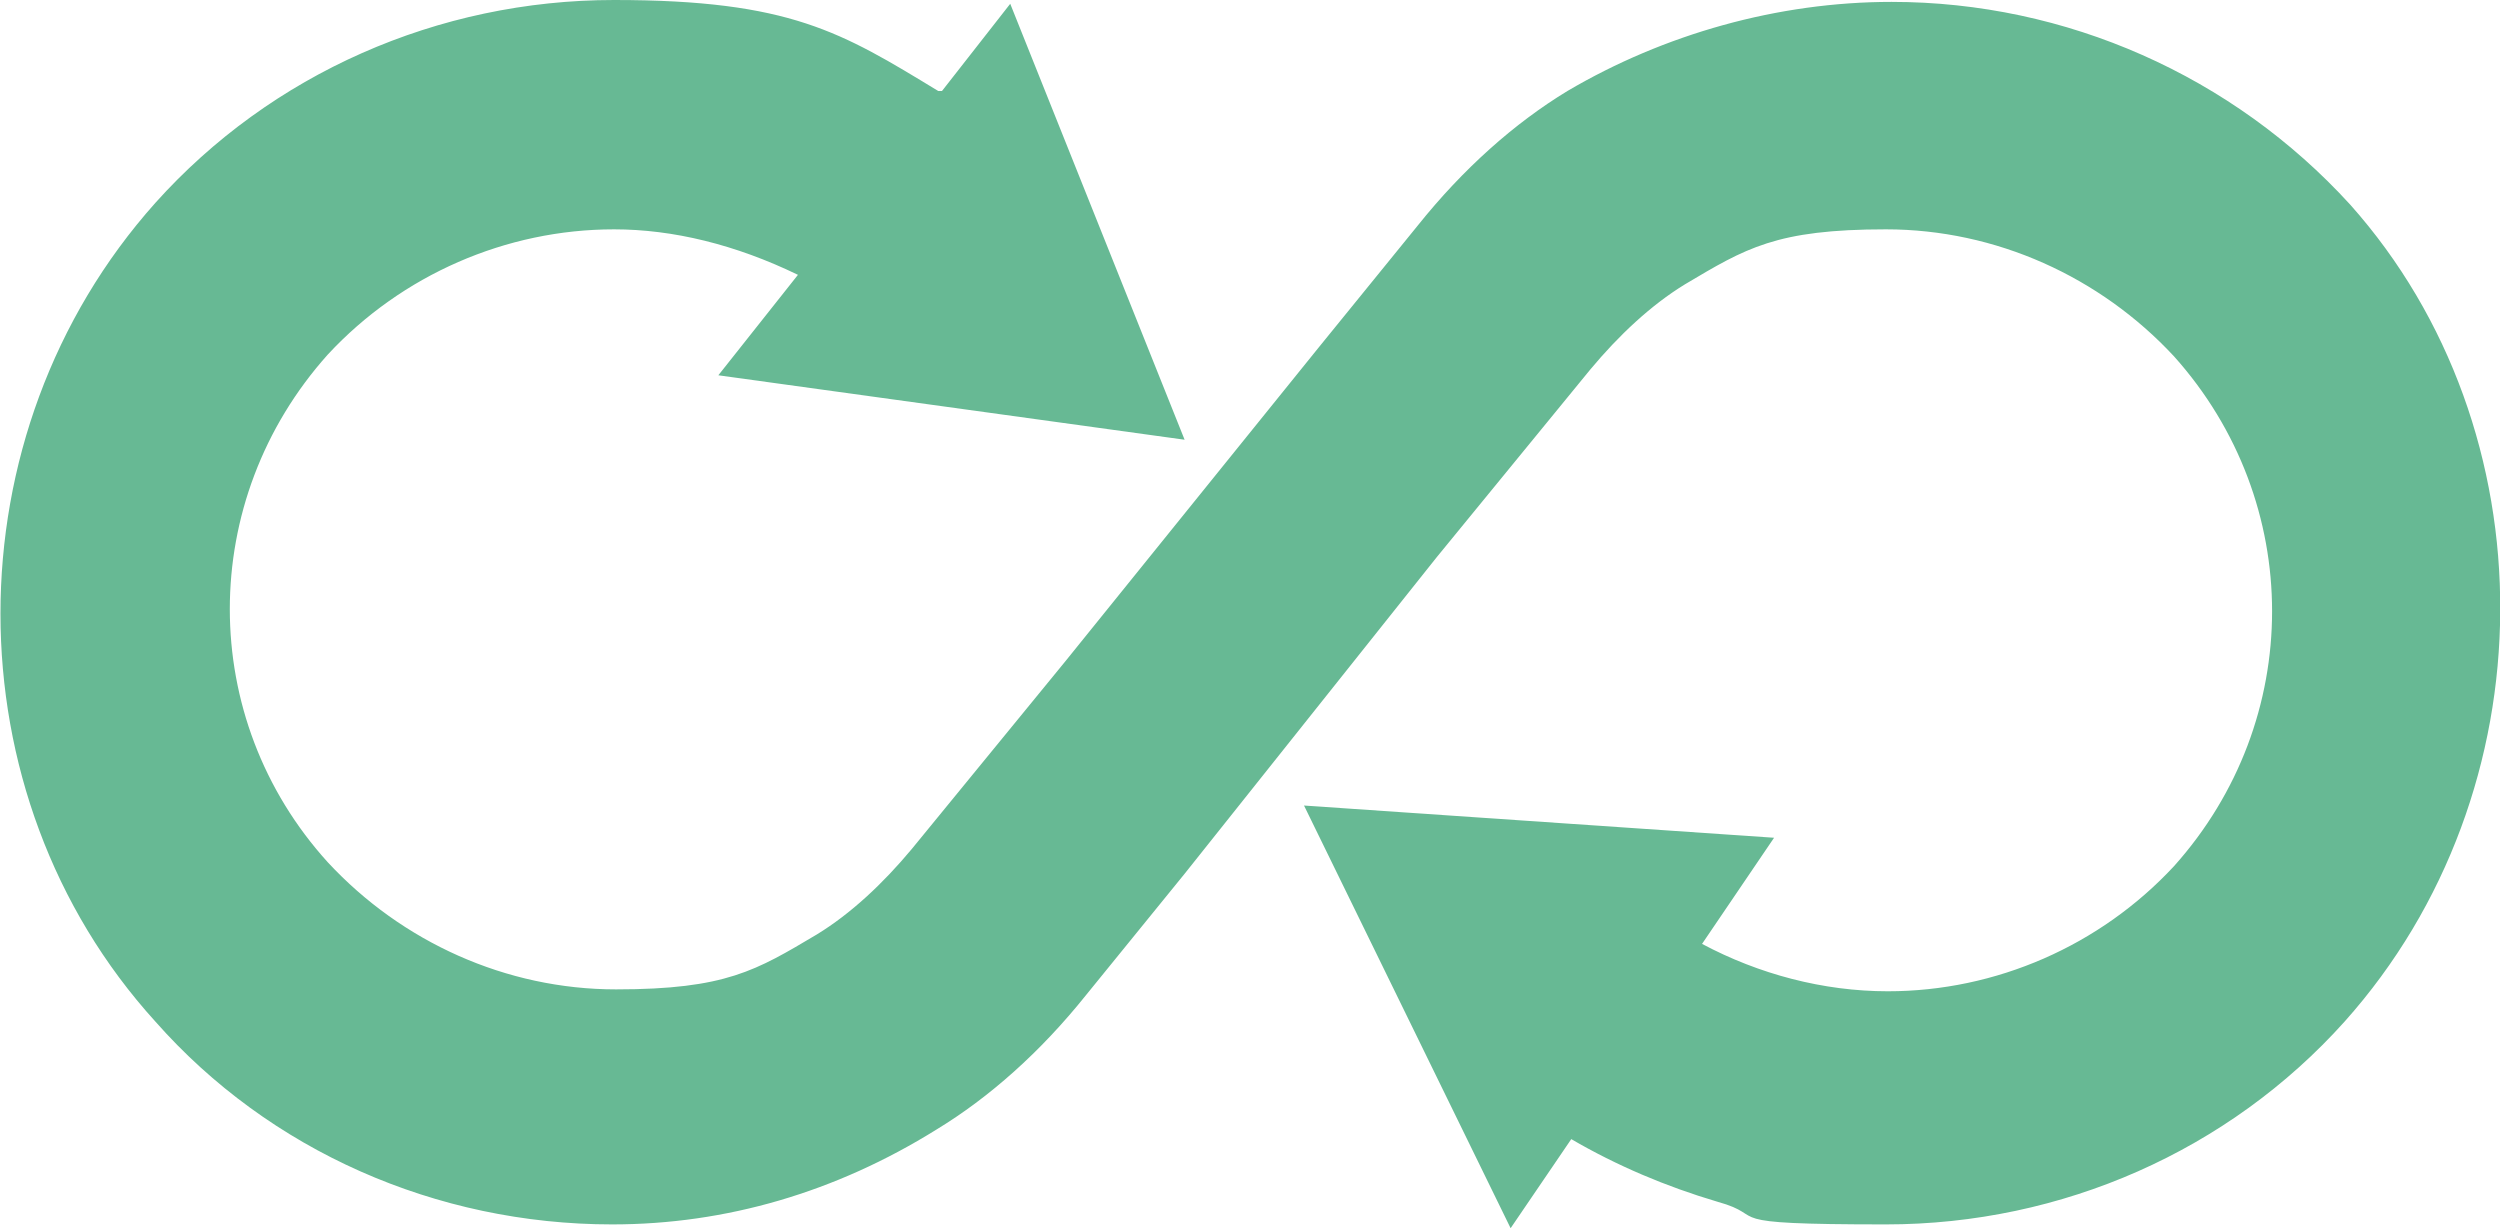 <?xml version="1.0" encoding="UTF-8"?>
<svg id="Calque_1" data-name="Calque 1" xmlns="http://www.w3.org/2000/svg" version="1.1" viewBox="0 0 131.9 64.8">
  <defs>
    <style>
      .cls-1 {
        fill: #67b994;
        stroke-width: 0px;
      }
    </style>
  </defs>
  <path class="cls-1" d="M123.7,53.9c-6.1,6.8-14.9,10.7-24.2,10.7s-6-.4-8.9-1.2c-2.7-.8-5.3-1.9-7.7-3.3l-3.2,4.7-10.9-22.3,24.8,1.7-3.8,5.6c3,1.6,6.4,2.5,9.8,2.5,5.7,0,11.2-2.4,15.1-6.6,6.9-7.7,6.9-19.2,0-26.9-3.9-4.2-9.4-6.7-15.2-6.7s-7.4,1-10.6,2.9c-1.8,1.1-3.5,2.7-5,4.5l-8.1,9.9-13.3,16.7-5.2,6.4c-2.4,3-5.1,5.4-7.9,7.1-5.3,3.3-11.1,5-17.1,5-9.3,0-18.1-3.9-24.1-10.7-10.9-12-10.9-31,0-43.2C14.3,3.9,23.1,0,32.4,0s12,1.7,17.1,4.8c0,0,0,0,.2,0l3.6-4.6,4.6,11.5,4.6,11.5-12.3-1.7-12.3-1.7,4.2-5.3c-3.3-1.6-6.6-2.4-9.7-2.4-5.7,0-11.2,2.4-15.1,6.6-6.9,7.7-6.9,19.2,0,26.8,3.9,4.2,9.4,6.7,15.2,6.7s7.4-1,10.6-2.9c1.8-1.1,3.5-2.7,5-4.5l8.1-9.9,13.4-16.6,5.2-6.4c2.4-3,5.1-5.4,7.9-7.1C87.8,1.8,93.8.1,99.8.1c9.2,0,18,3.9,24.2,10.7,10.6,11.9,10.6,30.9-.3,43.1Z"/>
</svg>